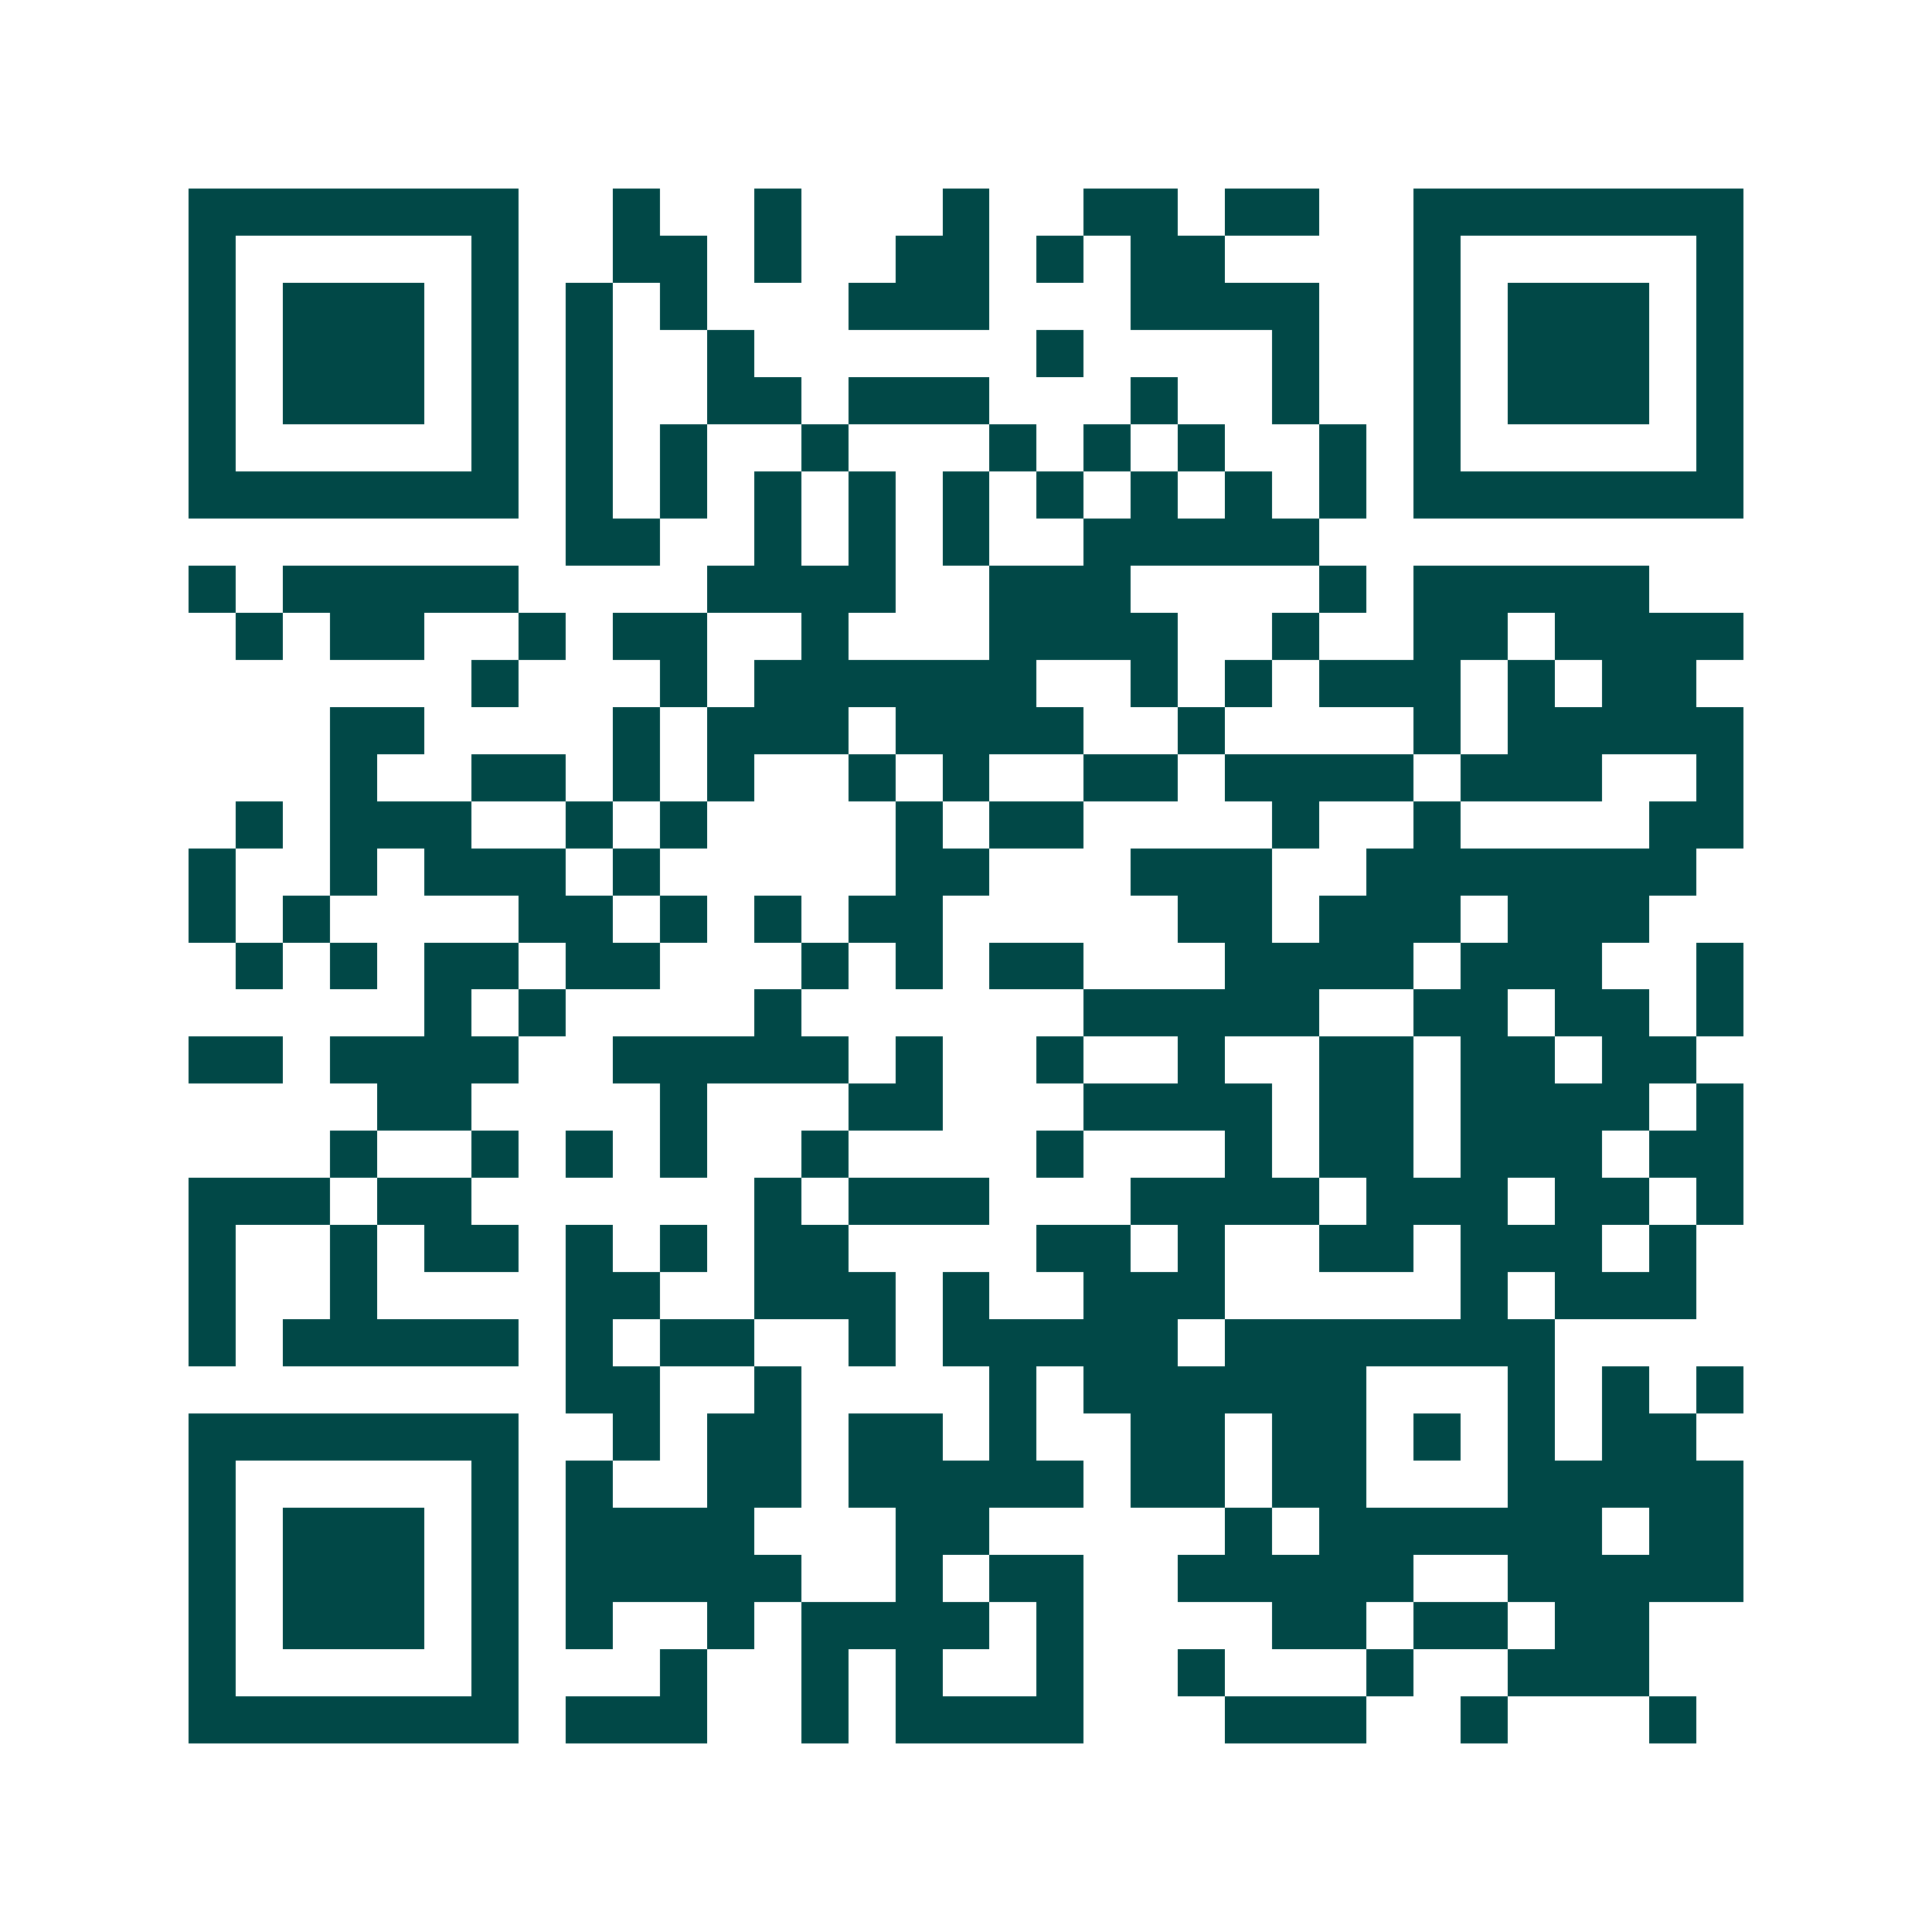 <svg xmlns="http://www.w3.org/2000/svg" width="200" height="200" viewBox="0 0 41 41" shape-rendering="crispEdges"><path fill="#ffffff" d="M0 0h41v41H0z"/><path stroke="#014847" d="M4 4.5h7m2 0h1m2 0h1m3 0h1m2 0h2m1 0h2m2 0h7M4 5.5h1m5 0h1m2 0h2m1 0h1m2 0h2m1 0h1m1 0h2m4 0h1m5 0h1M4 6.5h1m1 0h3m1 0h1m1 0h1m1 0h1m3 0h3m3 0h4m2 0h1m1 0h3m1 0h1M4 7.5h1m1 0h3m1 0h1m1 0h1m2 0h1m6 0h1m4 0h1m2 0h1m1 0h3m1 0h1M4 8.5h1m1 0h3m1 0h1m1 0h1m2 0h2m1 0h3m3 0h1m2 0h1m2 0h1m1 0h3m1 0h1M4 9.5h1m5 0h1m1 0h1m1 0h1m2 0h1m3 0h1m1 0h1m1 0h1m2 0h1m1 0h1m5 0h1M4 10.5h7m1 0h1m1 0h1m1 0h1m1 0h1m1 0h1m1 0h1m1 0h1m1 0h1m1 0h1m1 0h7M12 11.5h2m2 0h1m1 0h1m1 0h1m2 0h5M4 12.5h1m1 0h5m4 0h4m2 0h3m4 0h1m1 0h5M5 13.5h1m1 0h2m2 0h1m1 0h2m2 0h1m3 0h4m2 0h1m2 0h2m1 0h4M10 14.5h1m3 0h1m1 0h6m2 0h1m1 0h1m1 0h3m1 0h1m1 0h2M7 15.5h2m4 0h1m1 0h3m1 0h4m2 0h1m4 0h1m1 0h5M7 16.5h1m2 0h2m1 0h1m1 0h1m2 0h1m1 0h1m2 0h2m1 0h4m1 0h3m2 0h1M5 17.5h1m1 0h3m2 0h1m1 0h1m4 0h1m1 0h2m4 0h1m2 0h1m4 0h2M4 18.5h1m2 0h1m1 0h3m1 0h1m5 0h2m3 0h3m2 0h7M4 19.5h1m1 0h1m4 0h2m1 0h1m1 0h1m1 0h2m5 0h2m1 0h3m1 0h3M5 20.5h1m1 0h1m1 0h2m1 0h2m3 0h1m1 0h1m1 0h2m3 0h4m1 0h3m2 0h1M9 21.5h1m1 0h1m4 0h1m6 0h5m2 0h2m1 0h2m1 0h1M4 22.5h2m1 0h4m2 0h5m1 0h1m2 0h1m2 0h1m2 0h2m1 0h2m1 0h2M8 23.5h2m4 0h1m3 0h2m3 0h4m1 0h2m1 0h4m1 0h1M7 24.5h1m2 0h1m1 0h1m1 0h1m2 0h1m4 0h1m3 0h1m1 0h2m1 0h3m1 0h2M4 25.5h3m1 0h2m6 0h1m1 0h3m3 0h4m1 0h3m1 0h2m1 0h1M4 26.5h1m2 0h1m1 0h2m1 0h1m1 0h1m1 0h2m4 0h2m1 0h1m2 0h2m1 0h3m1 0h1M4 27.5h1m2 0h1m4 0h2m2 0h3m1 0h1m2 0h3m5 0h1m1 0h3M4 28.5h1m1 0h5m1 0h1m1 0h2m2 0h1m1 0h5m1 0h7M12 29.5h2m2 0h1m4 0h1m1 0h6m3 0h1m1 0h1m1 0h1M4 30.5h7m2 0h1m1 0h2m1 0h2m1 0h1m2 0h2m1 0h2m1 0h1m1 0h1m1 0h2M4 31.5h1m5 0h1m1 0h1m2 0h2m1 0h5m1 0h2m1 0h2m3 0h5M4 32.5h1m1 0h3m1 0h1m1 0h4m3 0h2m5 0h1m1 0h6m1 0h2M4 33.5h1m1 0h3m1 0h1m1 0h5m2 0h1m1 0h2m2 0h5m2 0h5M4 34.5h1m1 0h3m1 0h1m1 0h1m2 0h1m1 0h4m1 0h1m4 0h2m1 0h2m1 0h2M4 35.5h1m5 0h1m3 0h1m2 0h1m1 0h1m2 0h1m2 0h1m3 0h1m2 0h3M4 36.5h7m1 0h3m2 0h1m1 0h4m3 0h3m2 0h1m3 0h1"/></svg>
